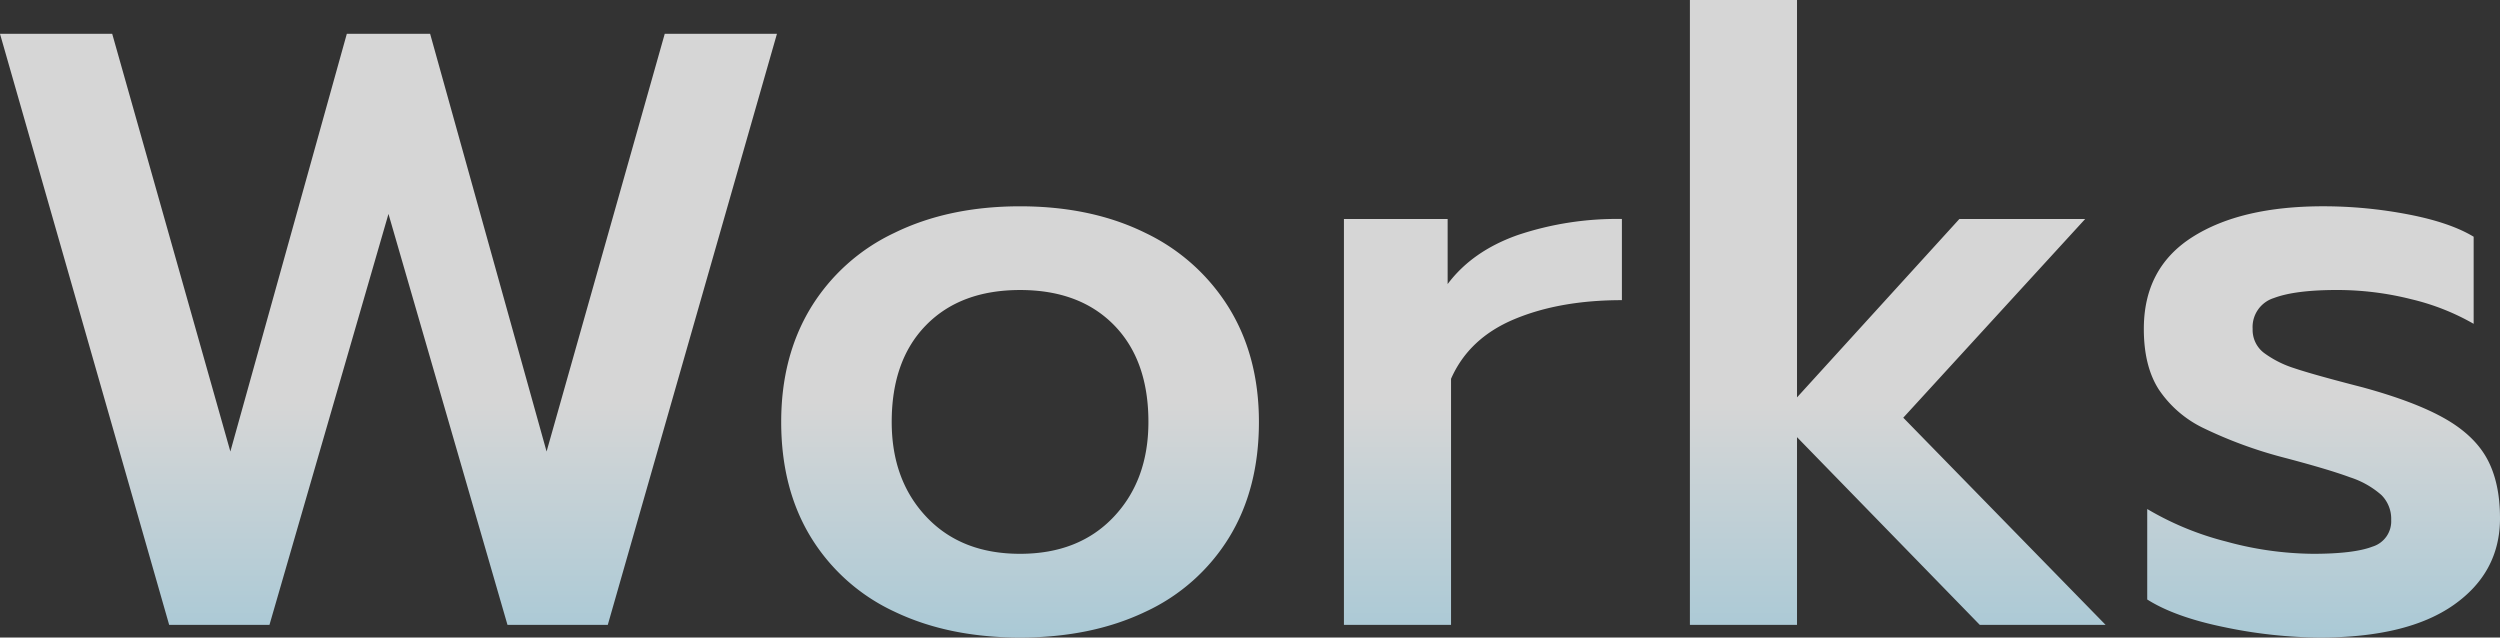 <svg xmlns="http://www.w3.org/2000/svg" xmlns:xlink="http://www.w3.org/1999/xlink" width="588.2" height="150" viewBox="0 0 588.2 150">
  <rect x="0" y="0" width="588.2" height="150" fill="#333333" stroke="none"/>
  <defs>
    <linearGradient id="linear-gradient" x1="0.5" y1="0.63" x2="0.5" y2="1" gradientUnits="objectBoundingBox">
      <stop offset="0" stop-color="#fff"/>
      <stop offset="1" stop-color="#c8efff"/>
    </linearGradient>
  </defs>
  <path id="パス_95" data-name="パス 95" d="M8-139.842H34.4L62.2-41.567l27.4-98.276h19.6l27.4,98.276,27.8-98.276h26.4L151-.784H127.4l-28-96.684L71.4-.784H47.8ZM248,2.2q-16.8,0-29.5-6.068a45.484,45.484,0,0,1-19.7-17.507q-7-11.439-7-27.155,0-15.318,6.9-26.757a45.986,45.986,0,0,1,19.7-17.706q12.8-6.267,29.6-6.267t29.5,6.267a46.759,46.759,0,0,1,19.7,17.706q7,11.439,7,26.757,0,15.716-7,27.155A45.484,45.484,0,0,1,277.5-3.868Q264.8,2.2,248,2.2ZM248-17.5q13.8,0,22-8.654t8.2-22.381q0-14.523-8.1-22.779T248-79.564q-14,0-22.1,8.256t-8.1,22.779q0,13.727,8.2,22.381T248-17.5Zm76.2-78.78h24.4v15.318q5.8-7.759,16.5-11.538a73.36,73.36,0,0,1,24.5-3.78v19.1q-14.6,0-25.3,4.476T349.4-58.675V-.784H324.2ZM405.6-147.8h25.2v93.5L469-96.275h29.6L455.8-49.524,503.4-.784H473.8l-43-44.164V-.784H405.6ZM553.8,2.2A112.214,112.214,0,0,1,531.6-.187q-11.8-2.387-18.4-6.565V-28.039a70.188,70.188,0,0,0,18.6,7.659A79.172,79.172,0,0,0,552.2-17.5q9.6,0,14-1.691a6.231,6.231,0,0,0,4.4-6.267,7.923,7.923,0,0,0-2.3-5.869,20.814,20.814,0,0,0-7.4-4.178q-5.1-1.89-15.7-4.675a102.865,102.865,0,0,1-18.9-6.963,26.384,26.384,0,0,1-10.4-9.052q-3.5-5.471-3.5-14.224,0-14.324,11.4-21.585t30.8-7.261a105.894,105.894,0,0,1,19.9,1.89q9.9,1.89,15.5,5.272v20.491a54.832,54.832,0,0,0-14.6-5.769,71.091,71.091,0,0,0-17.6-2.188q-9.8,0-14.8,1.89a7.14,7.14,0,0,0-5,7.261,6.787,6.787,0,0,0,2.7,5.67,24.364,24.364,0,0,0,7.1,3.581q4.4,1.492,16,4.476,12.4,3.382,19.4,7.361t10,9.549q3,5.57,3,13.926,0,12.732-10.9,20.391T553.8,2.2Z" transform="translate(-8 147.8)" opacity="0.8" fill="url(#linear-gradient)"/>
</svg>
